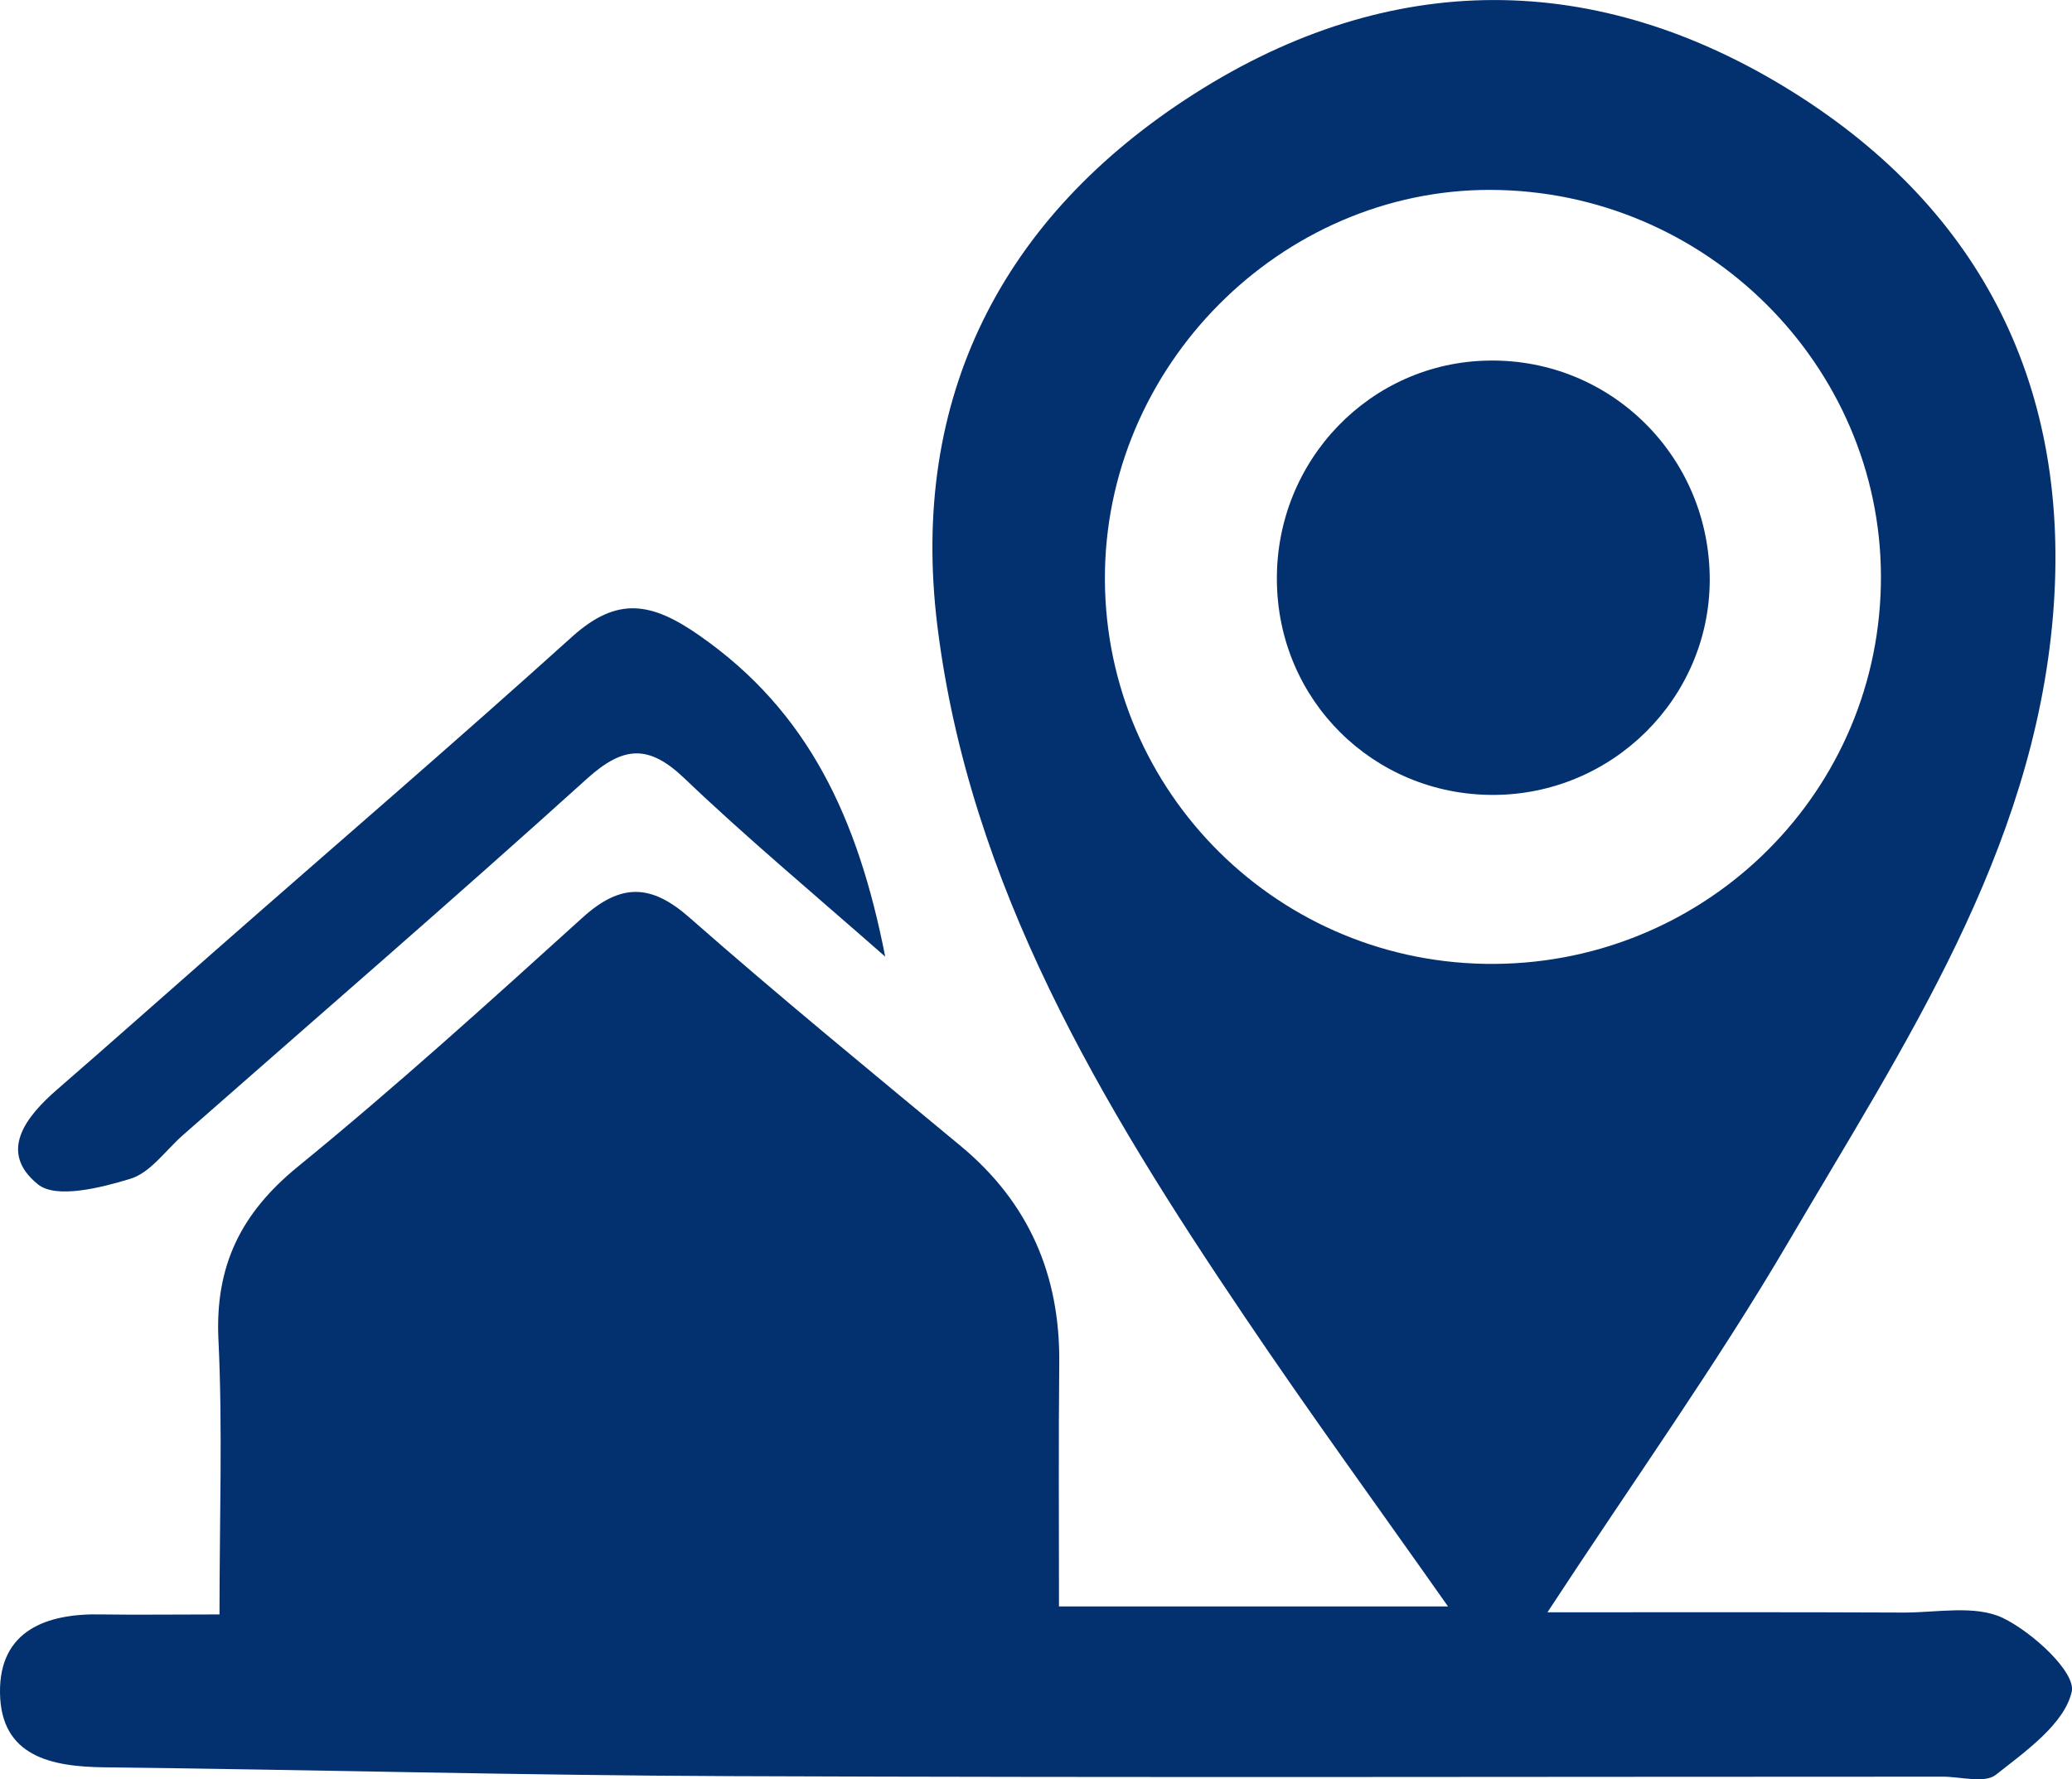 <?xml version="1.0" encoding="UTF-8"?> <svg xmlns="http://www.w3.org/2000/svg" id="Layer_2" data-name="Layer 2" viewBox="0 0 77.5 66.57"><defs><style> .cls-1 { fill: #033170; } </style></defs><g id="Layer_1-2" data-name="Layer 1"><g><path class="cls-1" d="m8.21,60.4c0-3.61.12-6.96-.04-10.29-.13-2.75.84-4.73,2.98-6.47,3.65-2.98,7.15-6.15,10.65-9.32,1.43-1.29,2.56-1.25,3.99.01,3.32,2.92,6.75,5.73,10.15,8.55,2.54,2.11,3.71,4.82,3.68,8.1-.03,2.97-.01,5.94-.01,9.12h14.55c-2.69-3.82-5.21-7.28-7.6-10.83-5.36-7.94-10.3-16.15-11.5-25.86-1.05-8.52,2.41-15.31,9.61-19.9,7.34-4.68,15.05-4.65,22.37-.08,7.11,4.44,10.45,11.13,9.75,19.59-.74,8.87-5.58,16.08-9.9,23.45-2.66,4.54-5.73,8.84-9.01,13.85,4.81,0,9.07-.01,13.33.01,1.25,0,2.67-.29,3.7.2,1.12.54,2.74,2.04,2.58,2.76-.27,1.2-1.72,2.23-2.84,3.11-.42.33-1.31.07-1.98.07-15.12,0-30.24.04-45.37-.02-7.79-.03-15.58-.24-23.38-.33-2.01-.02-3.89-.41-3.92-2.79-.03-2.32,1.73-2.98,3.8-2.93,1.35.02,2.68,0,4.41,0Zm47.33-24.34c8.02.14,14.63-6.16,14.81-14.14.18-7.92-6.21-14.58-14.22-14.81-7.88-.23-14.63,6.26-14.8,14.22-.16,8,6.2,14.59,14.21,14.73Z"></path><path id="roof" class="cls-1" d="m33.11,35.79c-2.8-2.46-5.23-4.49-7.51-6.67-1.33-1.27-2.27-1.22-3.63,0-4.99,4.51-10.07,8.9-15.12,13.34-.65.57-1.22,1.41-1.97,1.64-1.11.34-2.78.76-3.46.21-1.5-1.21-.46-2.53.73-3.56,1.96-1.7,3.89-3.42,5.84-5.13,4.47-3.93,8.99-7.81,13.41-11.8,1.69-1.52,2.97-1.3,4.78-.03,4.05,2.83,5.91,6.8,6.93,12Z"></path><path id="marker_middle" data-name="marker middle" class="cls-1" d="m55.69,13.49c4.57-.07,8.27,3.61,8.26,8.21-.01,4.43-3.65,8.04-8.11,8.04s-8.05-3.54-8.08-8.03c-.04-4.49,3.5-8.16,7.93-8.22Z"></path></g></g></svg> 